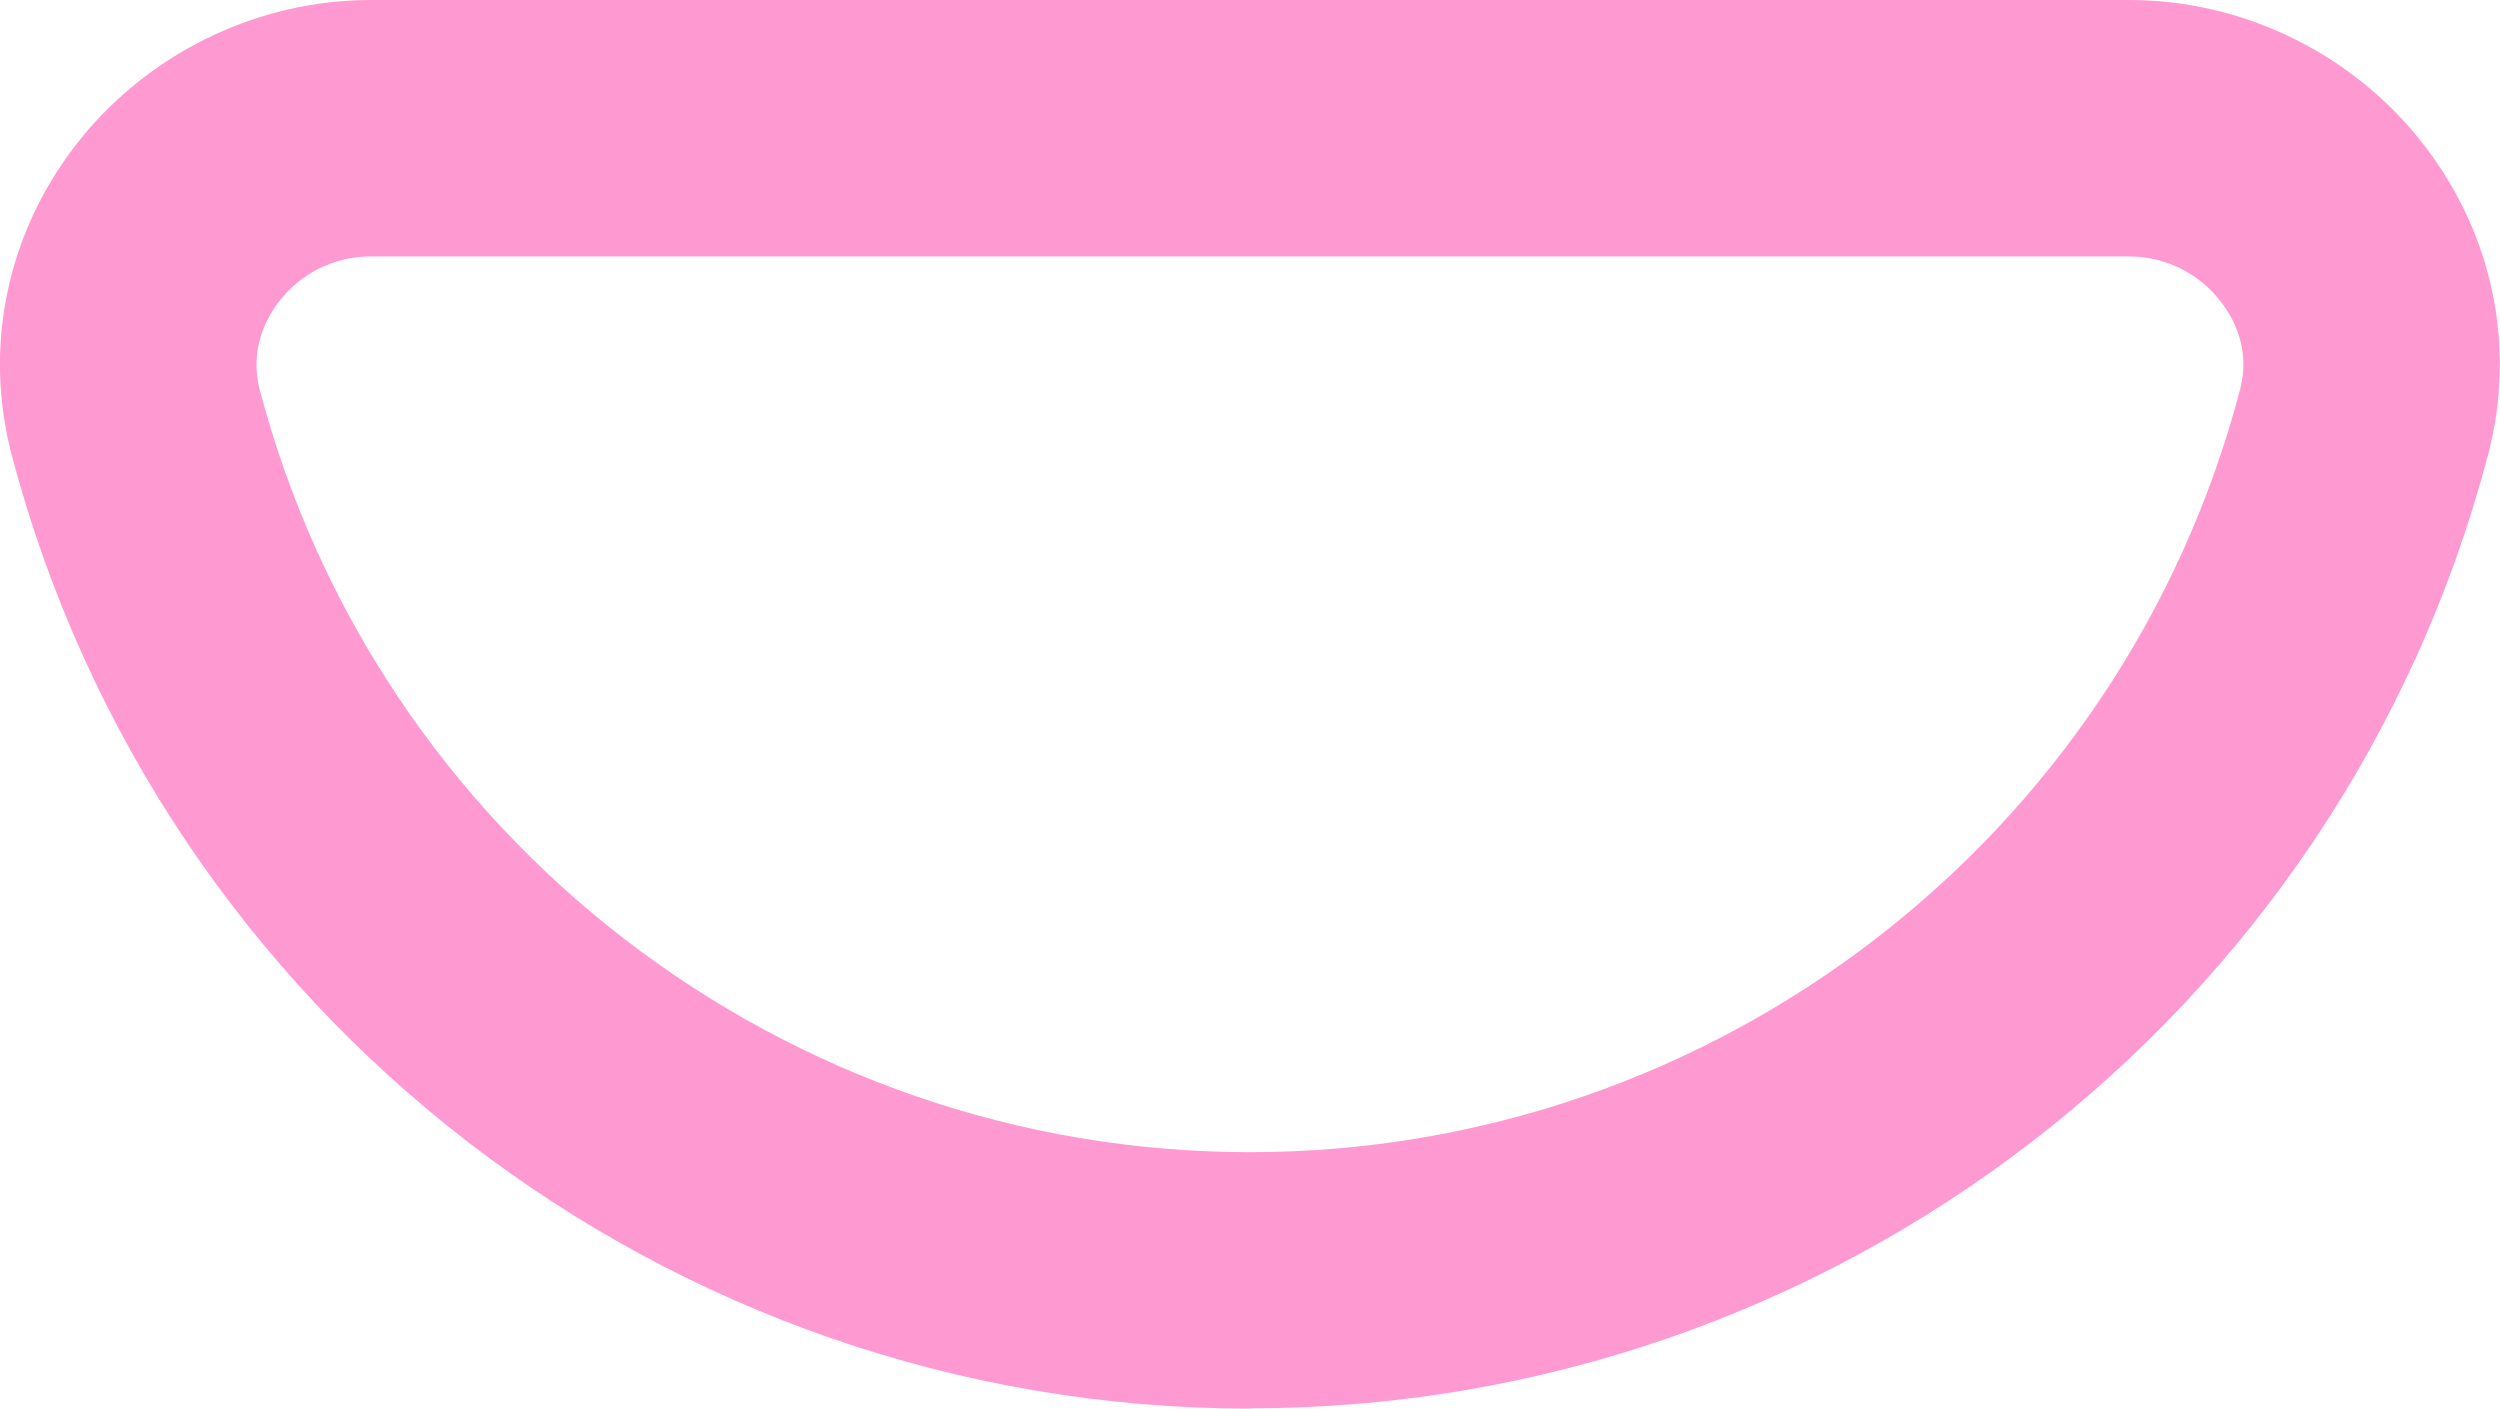 <?xml version="1.0" encoding="UTF-8"?><svg id="_レイヤー_2" xmlns="http://www.w3.org/2000/svg" viewBox="0 0 92.13 51.91"><defs><style>.cls-1{fill:#ff008e;opacity:.4;stroke-width:0px;}</style></defs><g id="_レイヤー_1-2"><path class="cls-1" d="M46.06,51.91C24.64,51.91,5.88,37.45.43,16.76c-1.04-3.96-.18-8.12,2.35-11.4C5.37,2,9.44,0,13.66,0h64.81c4.22,0,8.29,2,10.87,5.36,2.54,3.29,3.39,7.45,2.35,11.4-5.45,20.69-24.21,35.14-45.63,35.14ZM13.66,9.45c-1.34,0-2.57.61-3.39,1.68-.43.56-1.09,1.72-.7,3.23,4.35,16.54,19.36,28.1,36.49,28.1s32.14-11.55,36.49-28.1c.4-1.51-.26-2.67-.7-3.23-.82-1.07-2.06-1.68-3.39-1.68H13.66Z"/></g></svg>